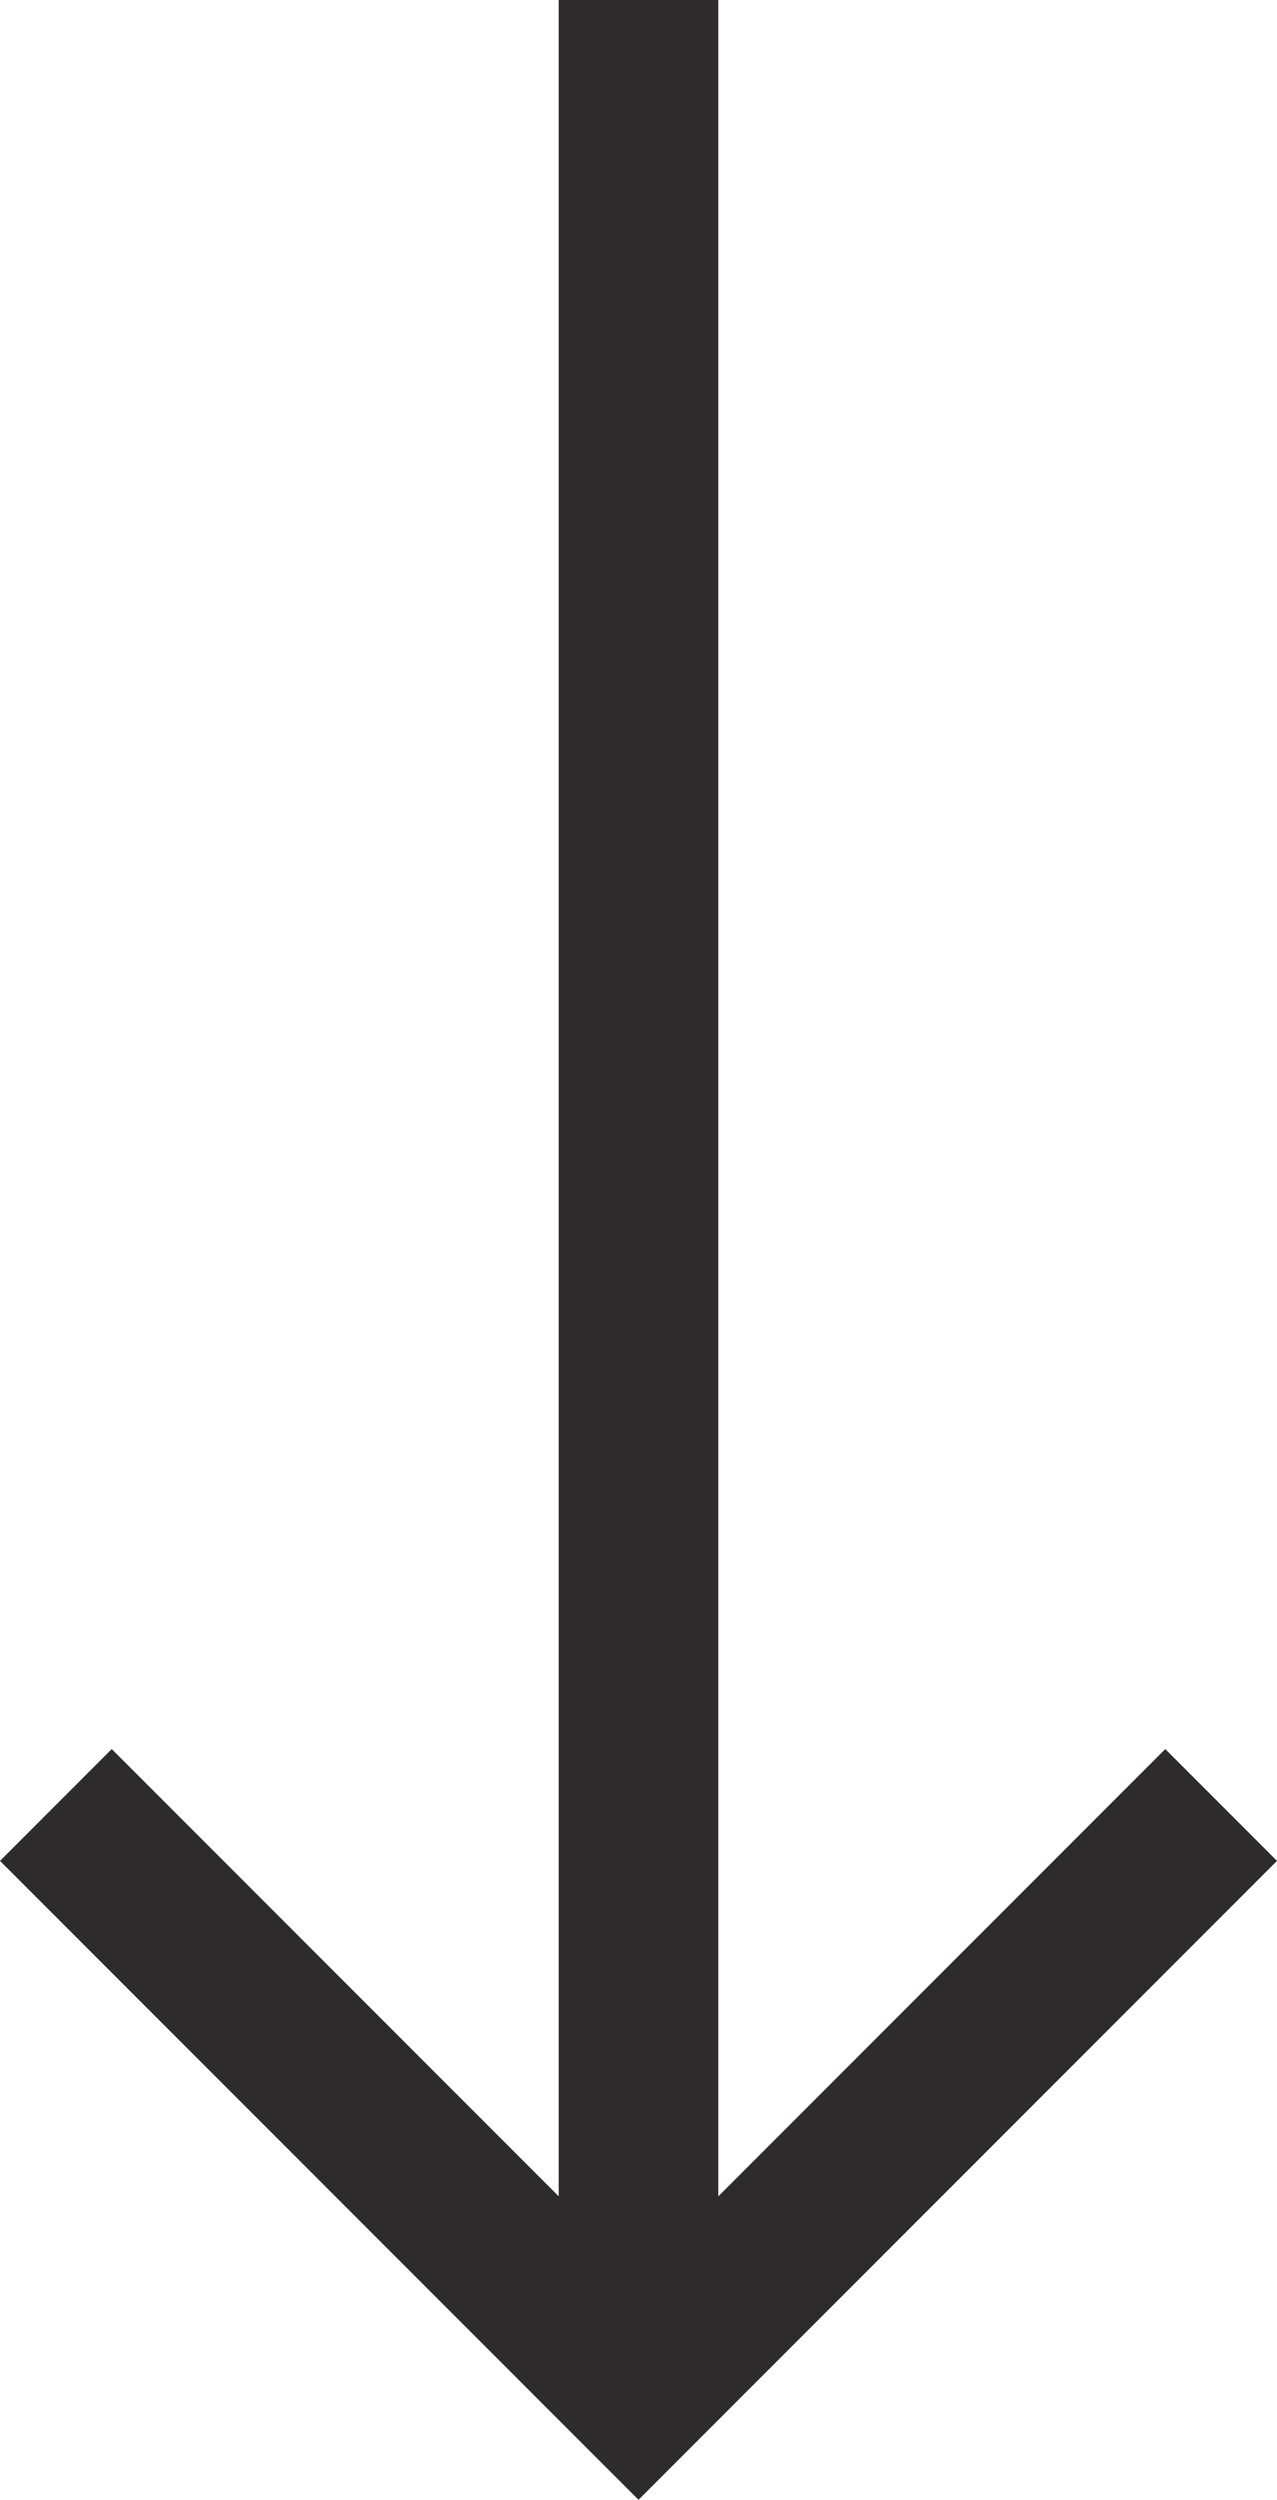 <?xml version="1.0" encoding="UTF-8"?>
<svg id="Capa_1" data-name="Capa 1" xmlns="http://www.w3.org/2000/svg" version="1.1" viewBox="0 0 16 31.3">
  <defs>
    <style>
      .cls-1 {
        fill: #2d2b2b;
        stroke-width: 0px;
      }
    </style>
  </defs>
  <path class="cls-1" d="M7,0v27.5l-5.6-5.6-1.4,1.4,8,8,8-8-1.4-1.4-5.6,5.6V0h-2Z"/>
</svg>